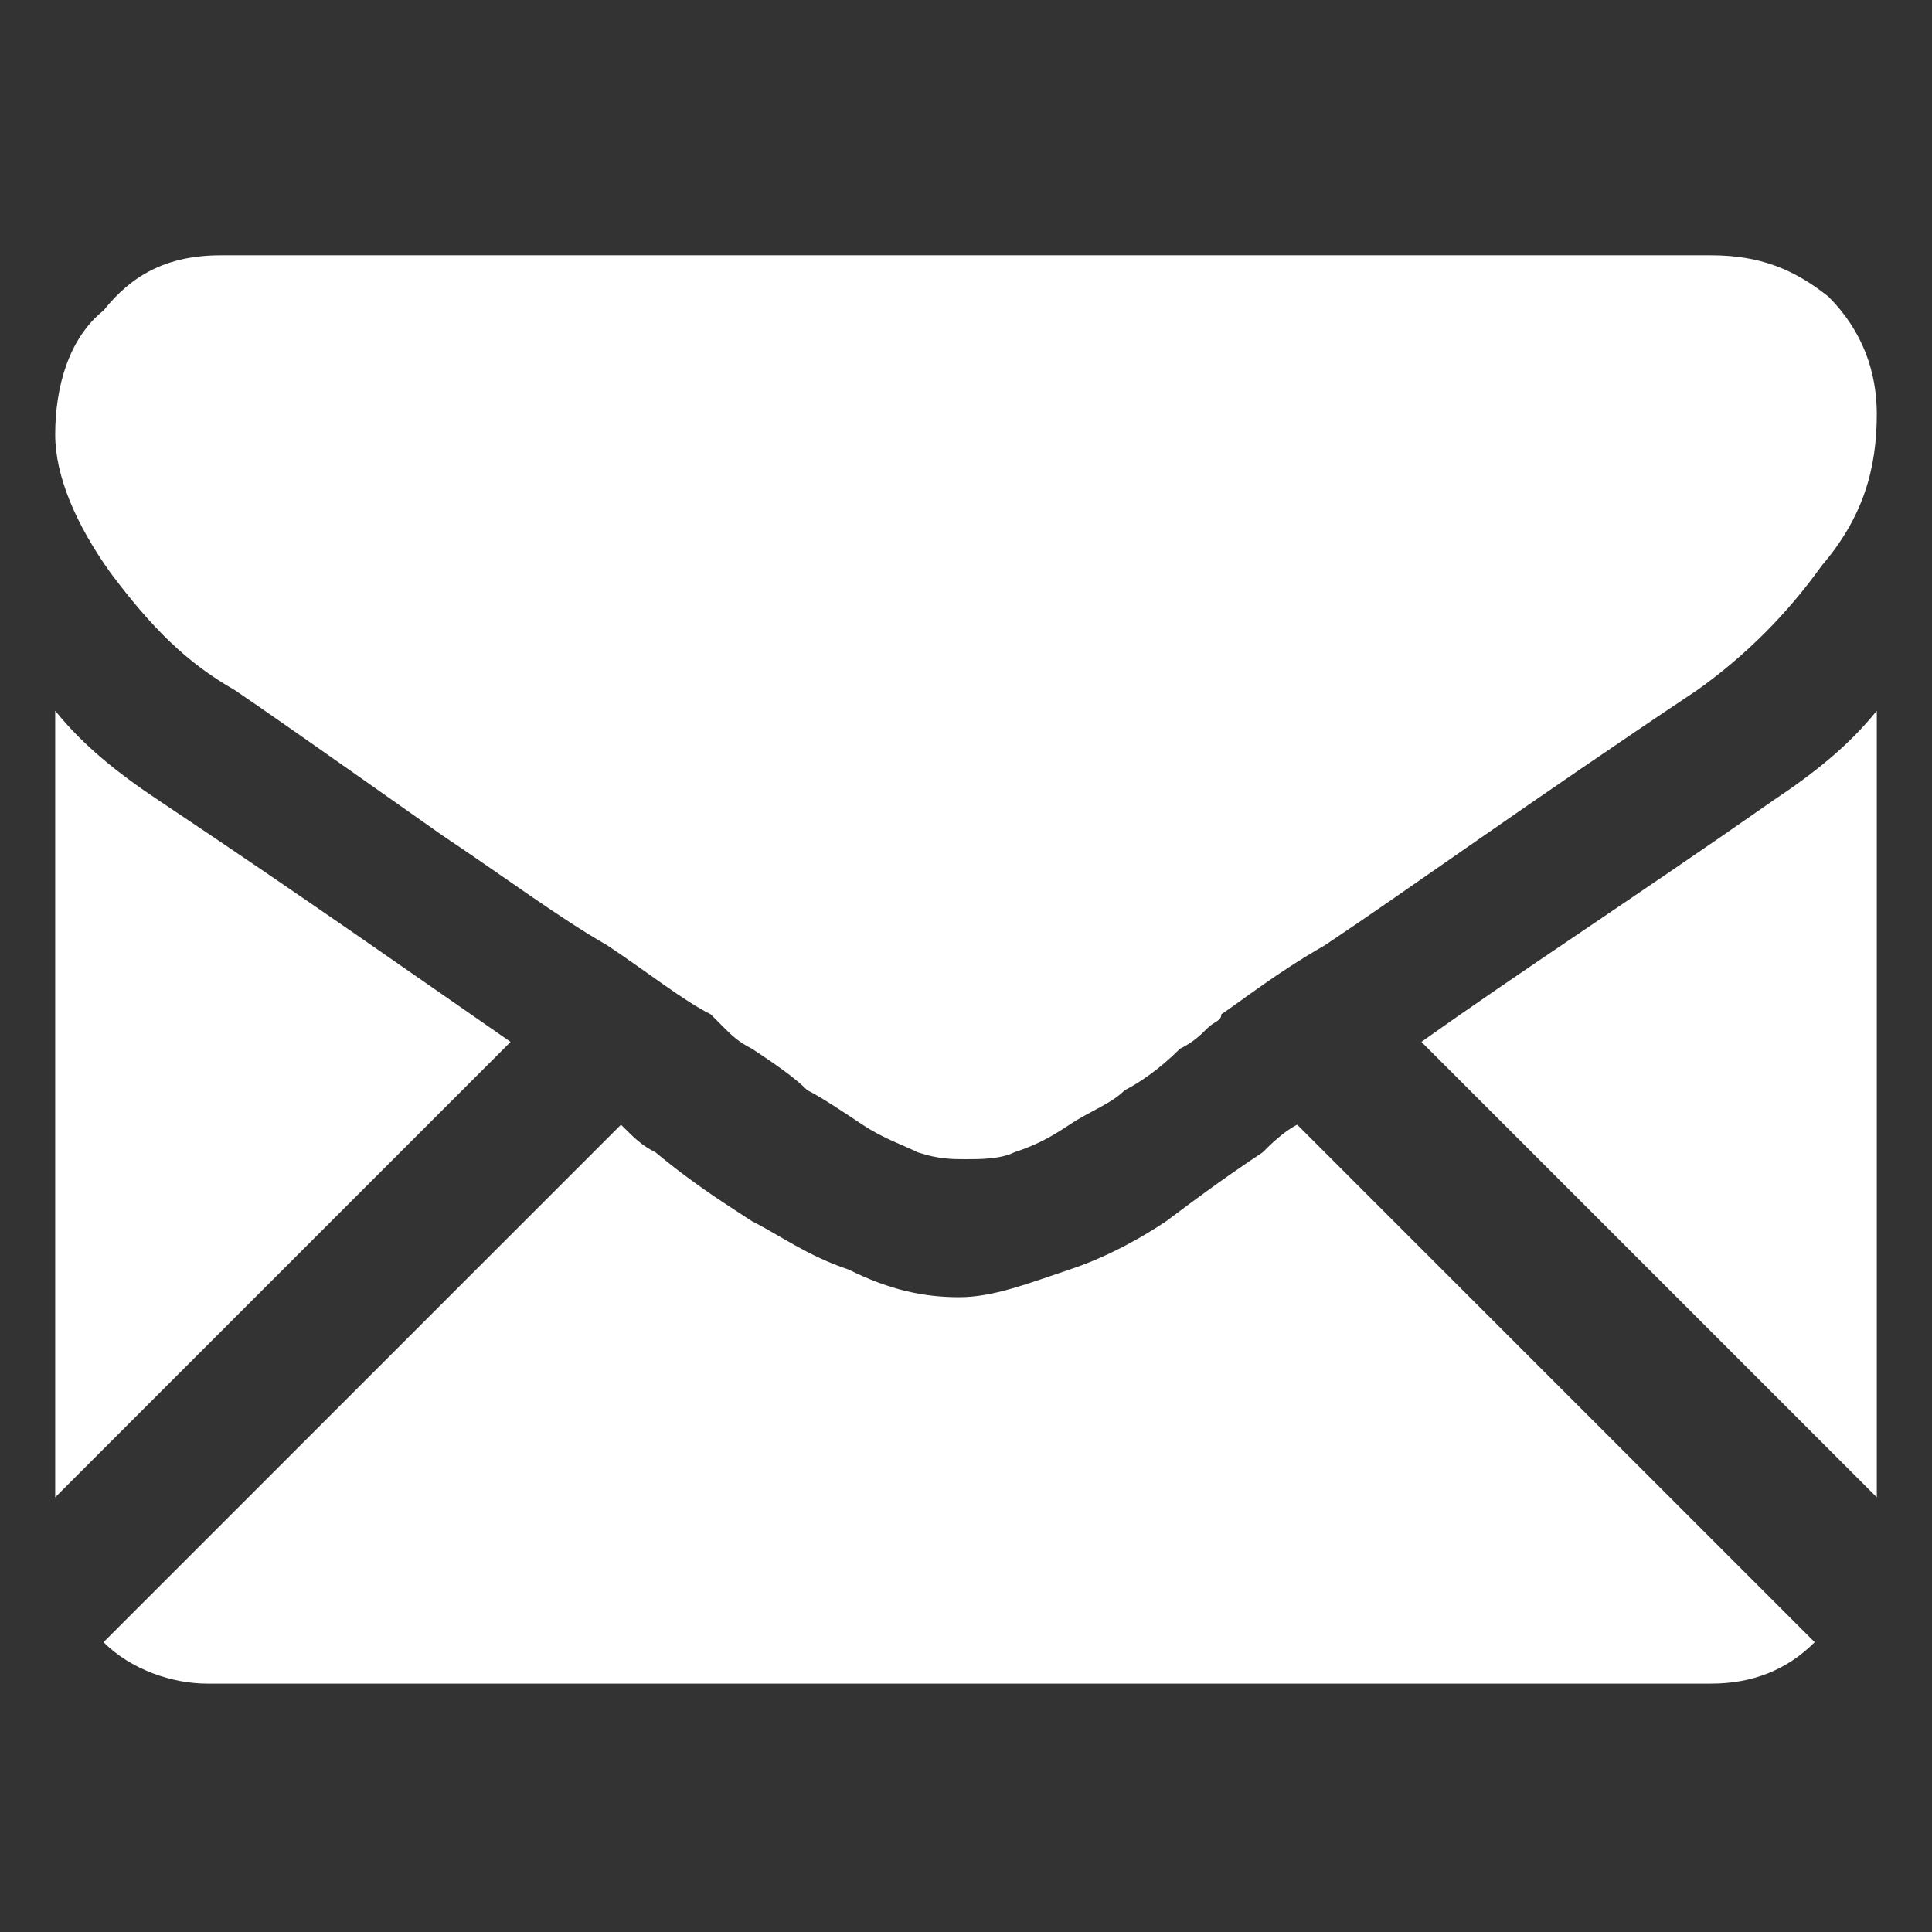 <?xml version="1.0" encoding="utf-8"?>
<!-- Generator: Adobe Illustrator 26.0.1, SVG Export Plug-In . SVG Version: 6.00 Build 0)  -->
<svg version="1.1" id="icon_email" xmlns="http://www.w3.org/2000/svg" xmlns:xlink="http://www.w3.org/1999/xlink" x="0px" y="0px"
	 viewBox="0 0 28 28" style="enable-background:new 0 0 28 28;" xml:space="preserve">
<rect x="0" y="0" width="28" height="28" fill="#333333" stroke="none"/>
<style type="text/css">
	.st0{fill:#FFFFFF;}
</style>
<g>
	<g>
		<path class="st0" d="M24.8,24.4c0.6,0,1.1-0.2,1.5-0.6l-7.5-7.5c-0.2,0.1-0.4,0.3-0.5,0.4c-0.6,0.4-1,0.7-1.4,1
			c-0.3,0.2-0.8,0.5-1.4,0.7c-0.6,0.2-1.1,0.4-1.6,0.4h0h0c-0.5,0-1-0.1-1.6-0.4c-0.6-0.2-1-0.5-1.4-0.7c-0.3-0.2-0.8-0.5-1.4-1
			c-0.2-0.1-0.3-0.2-0.5-0.4l-7.5,7.5c0.4,0.4,1,0.6,1.5,0.6L24.8,24.4L24.8,24.4z"/>
		<path class="st0" d="M2.3,11.6c-0.6-0.4-1.1-0.8-1.5-1.3v11.4l6.6-6.6C6.1,14.2,4.4,13,2.3,11.6z"/>
		<path class="st0" d="M25.7,11.6c-2,1.4-3.7,2.5-5.1,3.5l6.6,6.6V10.3C26.8,10.8,26.3,11.2,25.7,11.6z"/>
		<path class="st0" d="M24.8,3.7H3.2c-0.8,0-1.3,0.3-1.7,0.8C1,4.9,0.8,5.6,0.8,6.3c0,0.6,0.3,1.3,0.8,2C2.2,9.1,2.7,9.6,3.4,10
			c0.3,0.2,1.3,0.9,3,2.1c0.9,0.6,1.7,1.2,2.4,1.6c0.6,0.4,1.1,0.8,1.5,1c0,0,0.1,0.1,0.2,0.2c0.1,0.1,0.2,0.2,0.4,0.3
			c0.3,0.2,0.6,0.4,0.8,0.6c0.2,0.1,0.5,0.3,0.8,0.5c0.3,0.2,0.6,0.3,0.8,0.4c0.3,0.1,0.5,0.1,0.7,0.1h0h0c0.2,0,0.5,0,0.7-0.1
			c0.3-0.1,0.5-0.2,0.8-0.4c0.3-0.2,0.6-0.3,0.8-0.5c0.2-0.1,0.5-0.3,0.8-0.6c0.2-0.1,0.3-0.2,0.4-0.3c0.1-0.1,0.2-0.1,0.2-0.2
			c0.3-0.2,0.8-0.6,1.5-1c1.2-0.8,3-2.1,5.4-3.7c0.7-0.5,1.3-1.1,1.8-1.8C27,7.5,27.2,6.8,27.2,6c0-0.6-0.2-1.2-0.7-1.7
			C26,3.9,25.5,3.7,24.8,3.7z"/>
	</g>
</g>
</svg>

